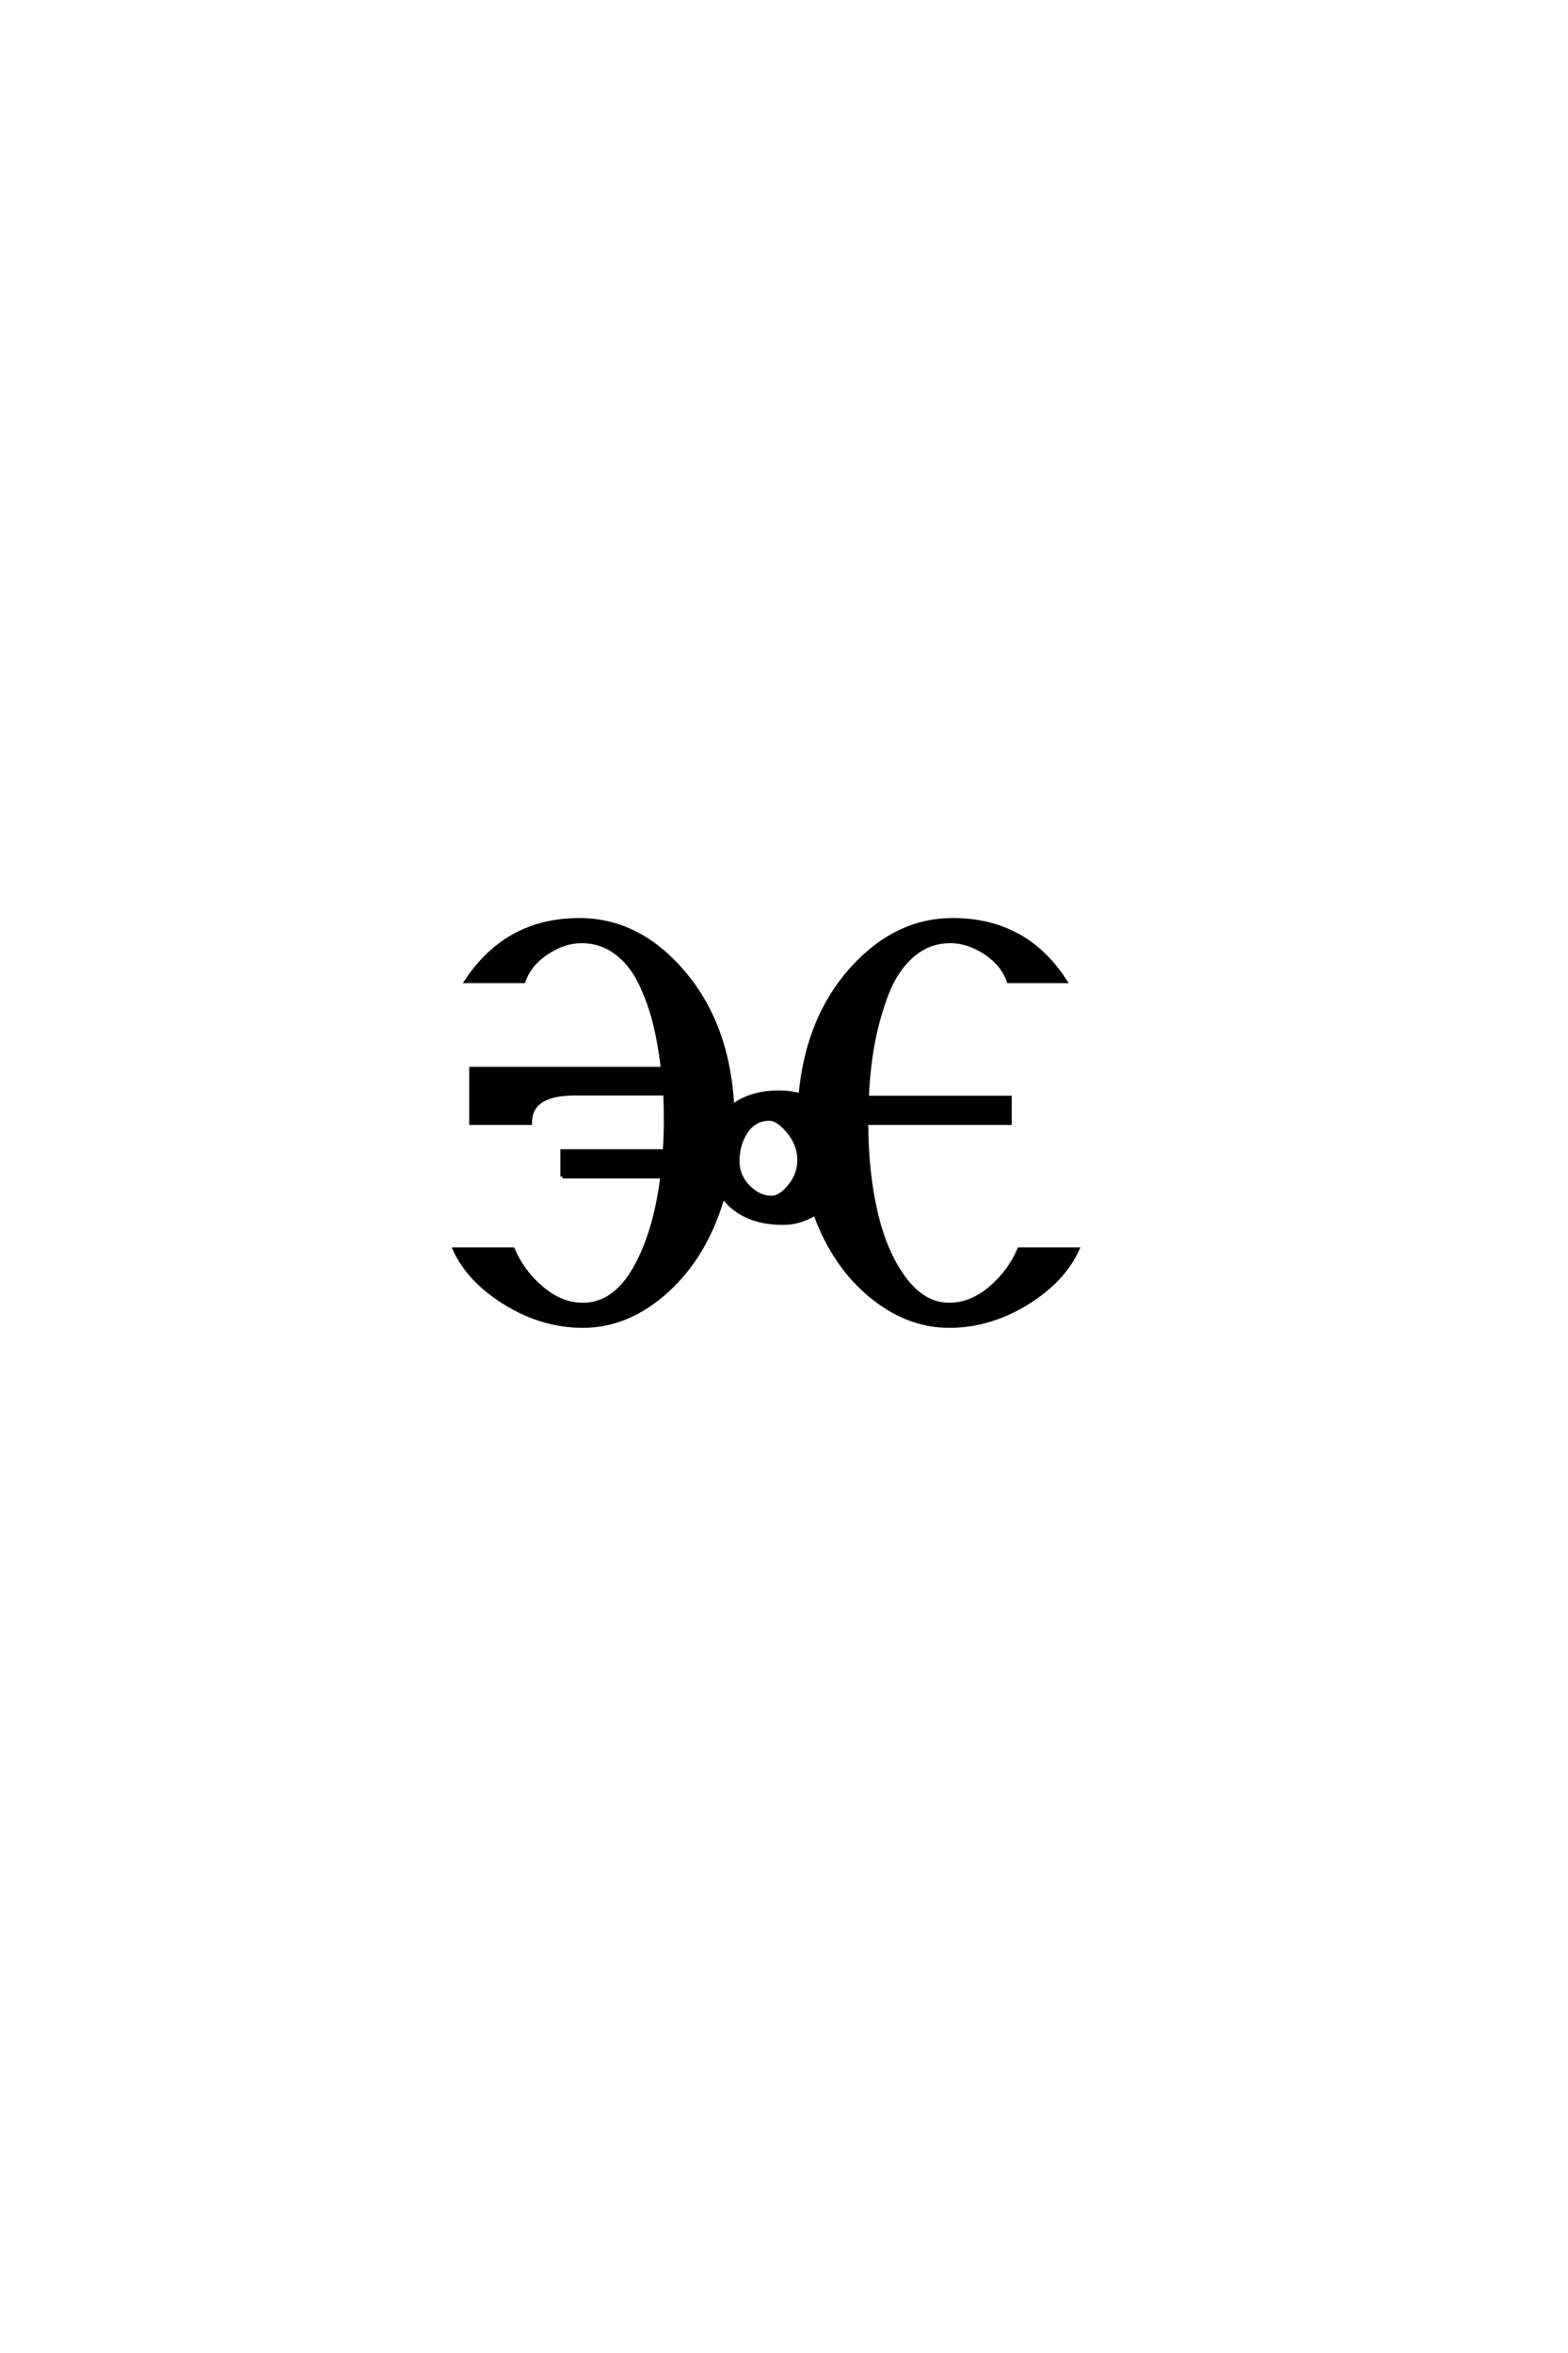 <?xml version='1.0' encoding='UTF-8'?>
<!DOCTYPE svg PUBLIC "-//W3C//DTD SVG 1.0//EN"
"http://www.w3.org/TR/2001/REC-SVG-20010904/DTD/svg10.dtd">

<svg xmlns='http://www.w3.org/2000/svg' version='1.0' width='40.0' height='60.0'>

 <g transform='scale(0.1 -0.1) translate(110.0 -370.0)'>
  <path d='M33.453 70
L33.453 76.453
L59.562 76.453
Q59.844 80.203 59.844 84.094
Q59.844 87.703 59.703 91.156
L36.594 91.156
Q25.203 91.156 25.203 83.656
L10.203 83.656
L10.203 97.453
L59.094 97.453
Q58.344 103.906 57 109.297
Q55.656 114.703 53.25 119.578
Q50.844 124.453 47.016 127.219
Q43.203 130 38.406 130
Q33.906 130 29.484 127.078
Q25.062 124.156 23.562 119.812
L9 119.812
Q19.344 135.406 37.812 135.406
Q52.953 135.406 64.344 121.984
Q75.75 108.562 76.812 87.844
Q81.453 91.453 88.812 91.453
Q91.656 91.453 94.203 90.703
Q96 110.344 107.25 122.875
Q118.5 135.406 133.062 135.406
Q151.656 135.406 161.703 119.812
L147.312 119.812
Q145.812 124.156 141.375 127.078
Q136.953 130 132.453 130
Q126.906 130 122.703 126.328
Q118.5 122.656 116.172 116.5
Q113.844 110.344 112.641 103.891
Q111.453 97.453 111.156 90.094
L147.594 90.094
L147.594 83.656
L111 83.656
Q111 71.5 113.328 61.156
Q115.656 50.812 120.609 44.062
Q125.562 37.312 132.156 37.312
Q137.703 37.312 142.641 41.5
Q147.594 45.703 150 51.406
L164.844 51.406
Q161.094 43.312 151.719 37.609
Q142.344 31.906 132.156 31.906
Q121.5 31.906 112.125 39.625
Q102.75 47.344 97.953 60.562
Q94.062 58.156 89.703 58.156
Q79.5 58.156 74.406 64.906
Q70.062 49.906 60.156 40.906
Q50.25 31.906 38.703 31.906
Q28.5 31.906 19.125 37.609
Q9.75 43.312 6 51.406
L20.844 51.406
Q23.25 45.703 28.203 41.5
Q33.156 37.312 38.703 37.312
Q46.656 37.312 51.906 46.453
Q57.156 55.594 58.953 70
L33.453 70
L33.453 70
M86.25 84.703
Q82.5 84.703 80.328 81.469
Q78.156 78.25 78.156 73.906
Q78.156 70.156 80.859 67.375
Q83.562 64.594 86.844 64.594
Q89.094 64.594 91.5 67.594
Q93.906 70.594 93.906 74.203
Q93.906 78.094 91.203 81.391
Q88.5 84.703 86.25 84.703
' style='fill: #000000; stroke: #000000'/>
 </g>
</svg>
